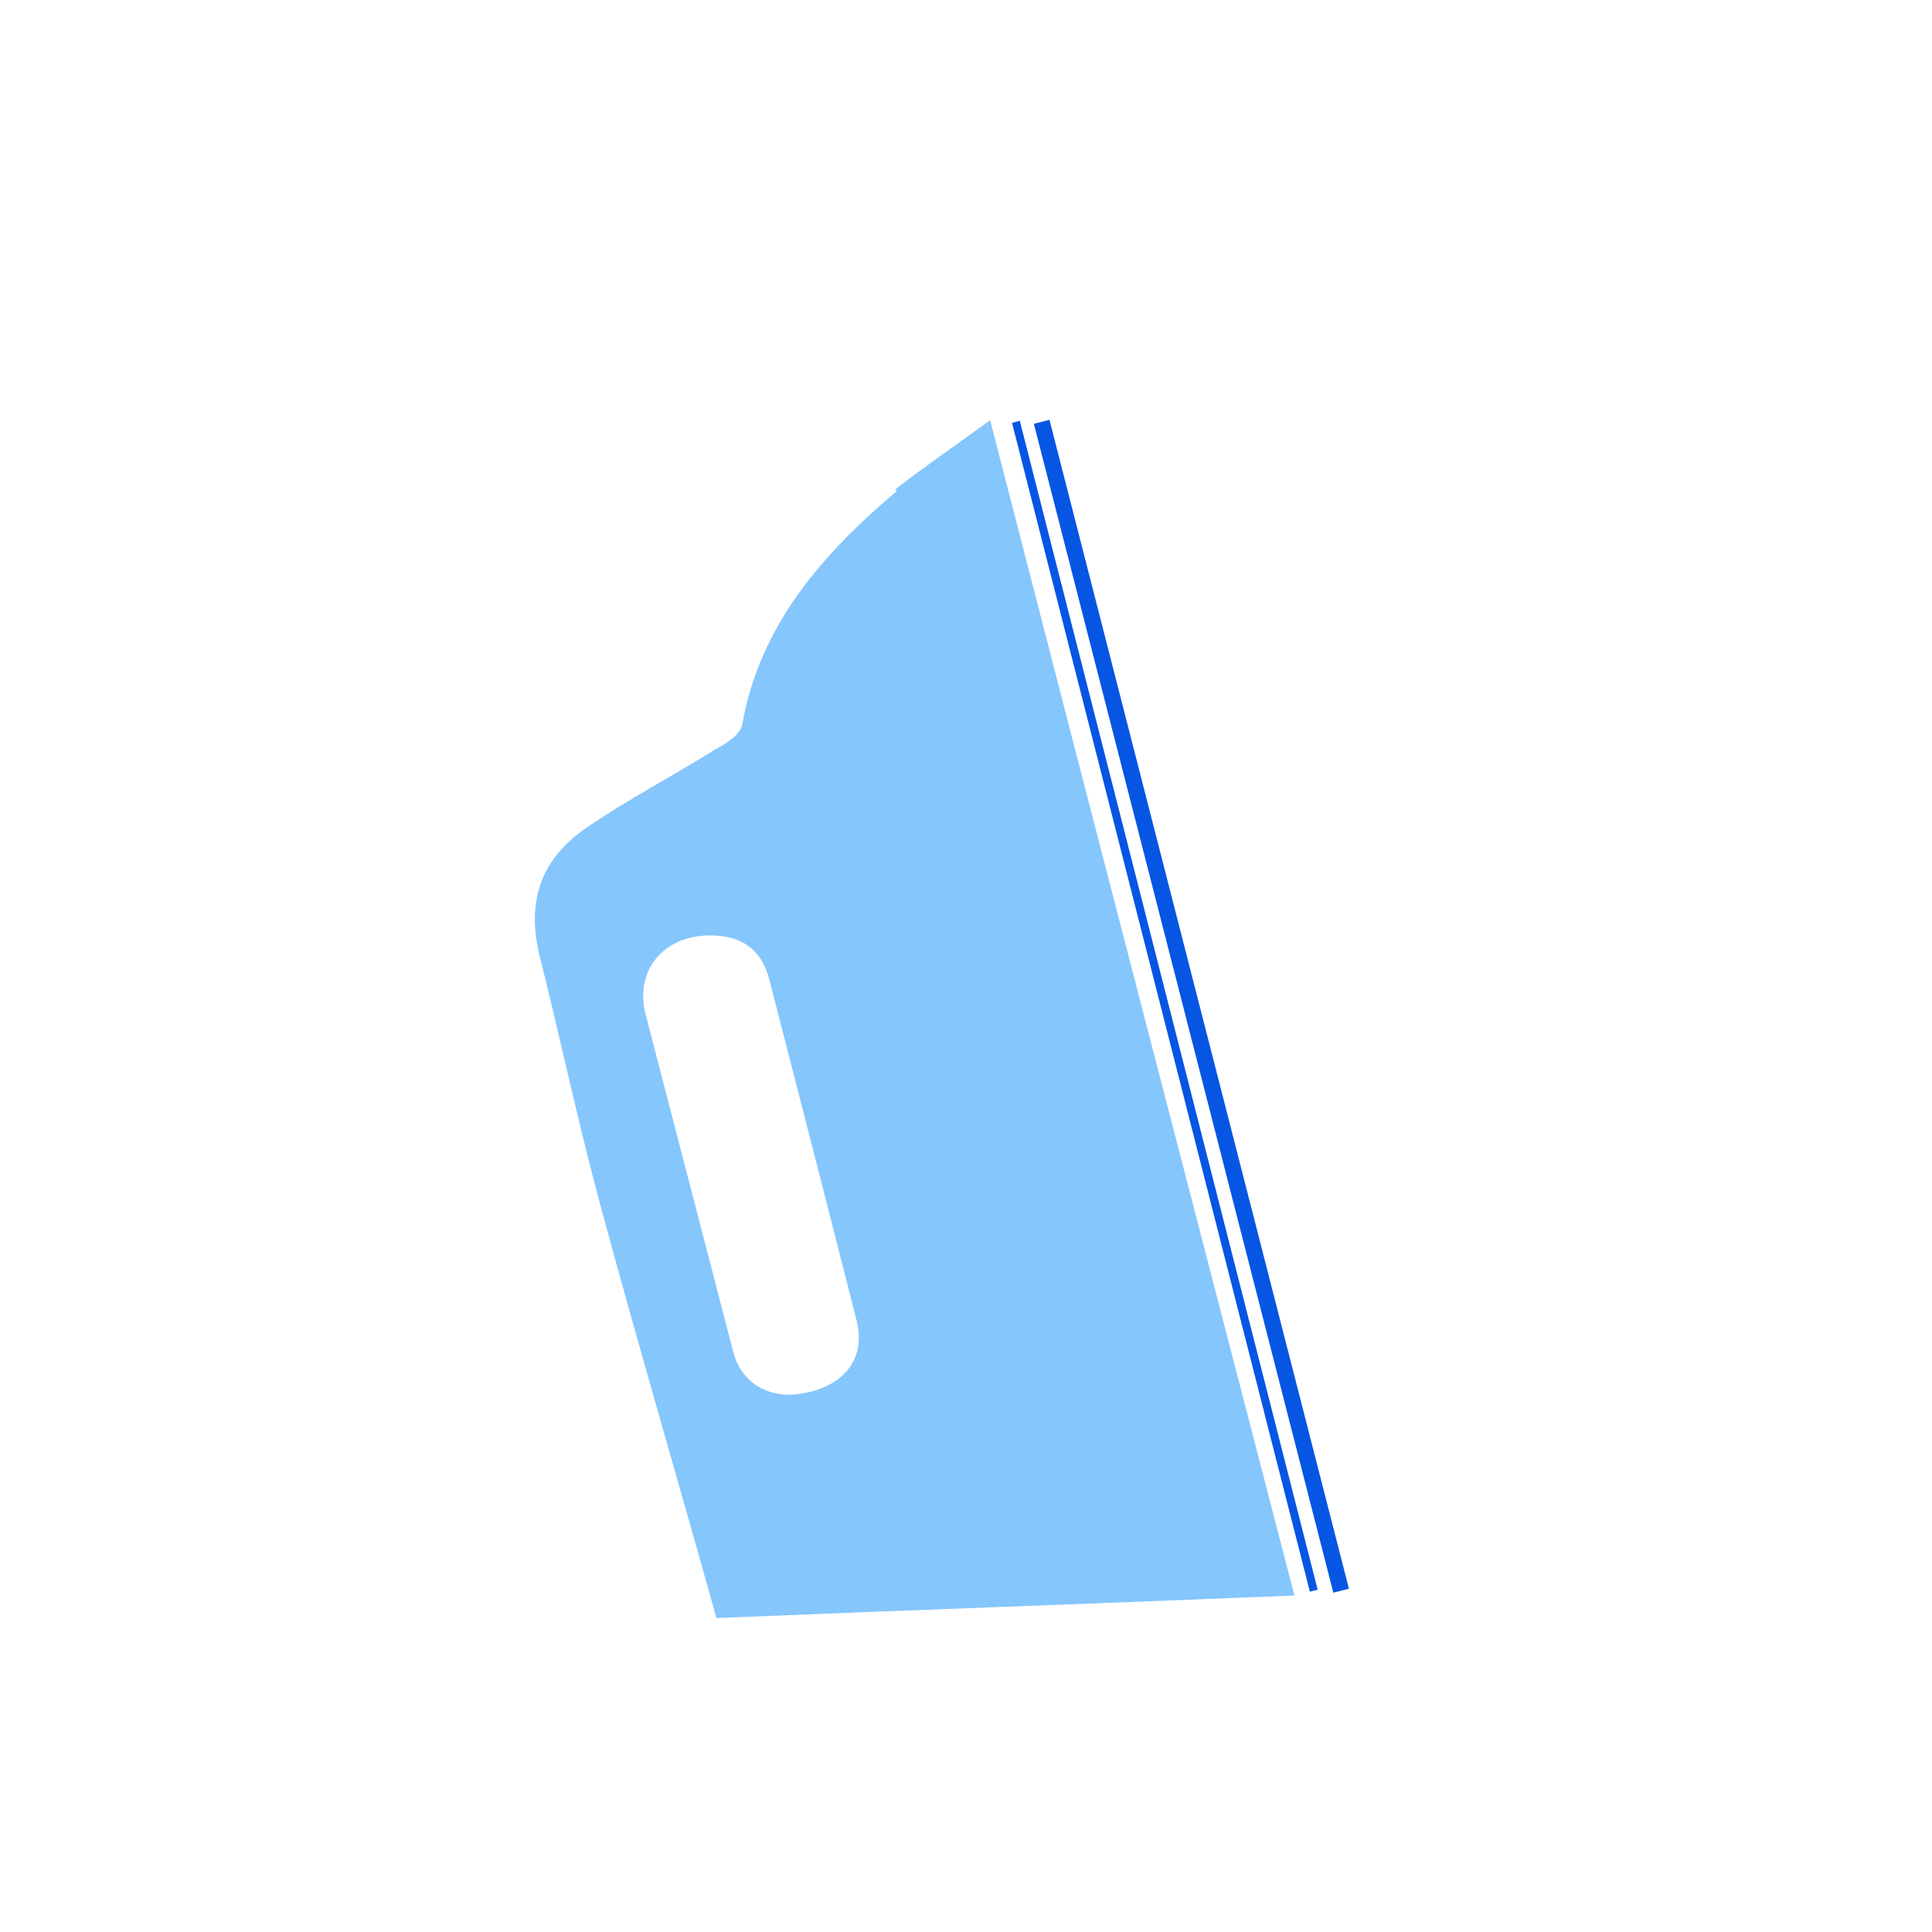 <?xml version="1.0" encoding="UTF-8"?>
<svg id="Layer_1" data-name="Layer 1" xmlns="http://www.w3.org/2000/svg" version="1.1" viewBox="0 0 120 120">
  <defs>
    <style>
      .cls-1 {
        fill: #0c8efb;
        isolation: isolate;
        opacity: .5;
        stroke-width: 0px;
      }

      .cls-2, .cls-3 {
        fill: none;
        stroke: #0755e3;
        stroke-miterlimit: 10;
      }

      .cls-3 {
        stroke-width: .5px;
      }
    </style>
  </defs>
  <path class="cls-1" d="M55.7,30.5c-4.6,3.9-8.5,8.3-9.6,14.5-.1.6-1,1.2-1.6,1.5-2.7,1.7-5.6,3.2-8.2,5-2.7,1.9-3.6,4.5-2.8,7.8,1.3,5.2,2.4,10.4,3.8,15.6,2.3,8.5,4.8,17,7.2,25.6,12-.5,23.8-.9,35.9-1.4-6.3-24.3-12.6-48.5-18.9-73-2.2,1.6-4.1,2.9-5.9,4.3ZM50.1,86.5c-2.2.5-4.1-.5-4.6-2.7-1.8-6.9-3.6-13.9-5.4-20.8-.7-2.7,1.1-4.9,4-4.9,1.9,0,3.2.8,3.7,2.8,1.8,7,3.6,14,5.4,21.1.6,2.3-.7,4-3.1,4.5Z"/>
  <line class="cls-2" x1="64.7" y1="26.2" x2="83.3" y2="98.8"/>
  <line class="cls-3" x1="63.1" y1="26.2" x2="81.6" y2="98.8"/>
</svg>
